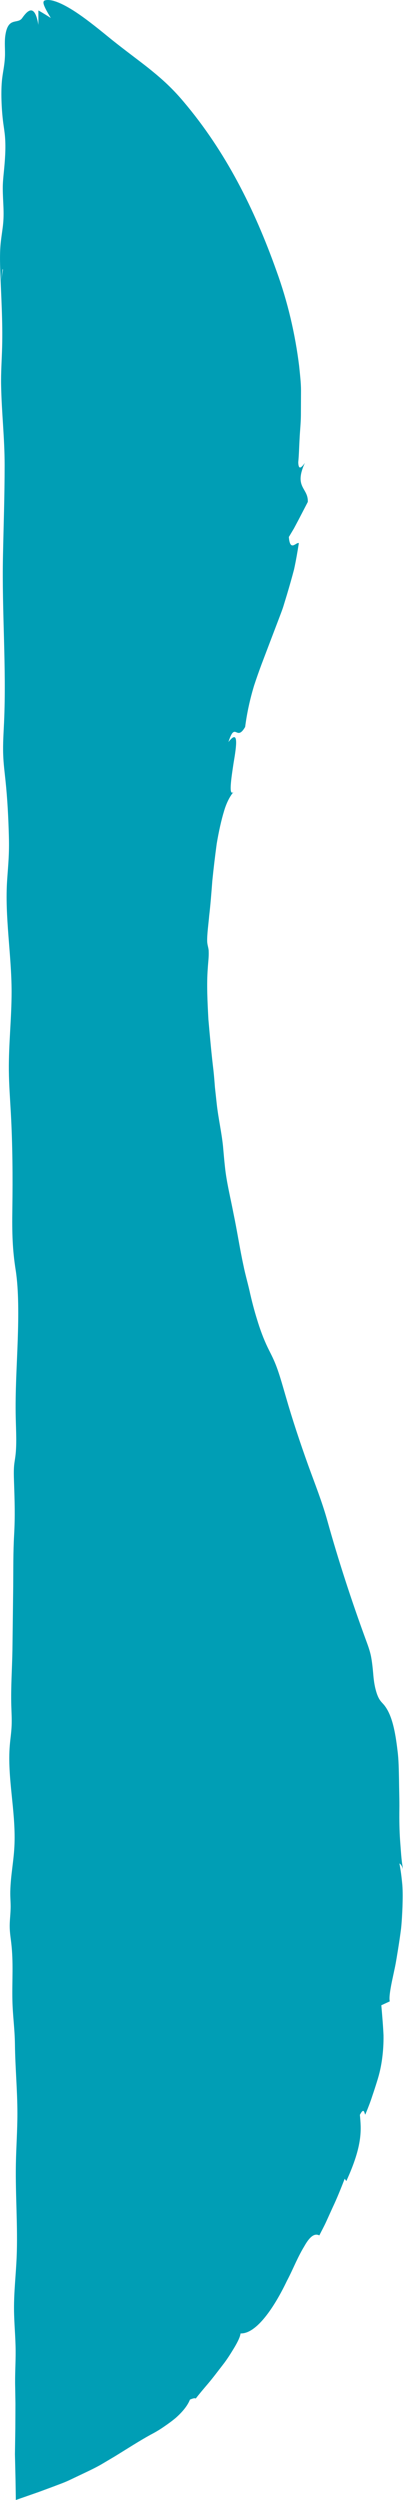 <?xml version="1.0" encoding="UTF-8"?>
<svg id="_レイヤー_2" data-name="レイヤー 2" xmlns="http://www.w3.org/2000/svg" viewBox="0 0 145.17 898.87">
  <defs>
    <style>
      .cls-1 {
        fill: #009eb5;
        stroke-width: 0px;
      }
    </style>
  </defs>
  <g id="_レイヤー_1-2" data-name="レイヤー 1">
    <path class="cls-1" d="M.77,124.69c-.12,4.66-.47,9.27-.37,13.94.19,9.86,1.27,18.77,1.27,28.65,0,11.13-.38,21.62-.6,32.7-.41,19.92,1.28,40.08.39,59.75-.17,3.84-.45,7.72-.31,11.59.11,3.32.52,6.36.84,9.45.67,6.36,1.03,13.14,1.21,19.96.17,6.49-.22,9.74-.62,15.59-.91,13.21,1.59,27,1.6,40.27,0,9.53-1.07,18.74-.99,28.26.05,5.22.44,10.29.72,15.4.62,11.25.7,22.87.54,34.36-.13,8.99.04,14.71,1.2,22.09,1.13,7.17,1.01,16.95.74,24.94-.31,9.39-.94,18.77-.72,28.2.11,4.67.41,9.67-.14,13.85-.14,1.07-.33,2.05-.44,3.18-.17,1.8-.11,3.8-.05,5.71.24,7.13.43,12.5.04,19.4-.34,5.99-.27,12.24-.32,18.33-.09,7.65-.19,15.25-.28,22.89-.11,6.62-.6,13.44-.41,20.07.07,2.4.22,4.82.12,7.2-.1,2.47-.46,4.66-.66,7.05-.95,11.63,2.1,23.26,1.7,35.36-.2,6.05-1.39,11.16-1.52,17.17-.05,2.28.17,3.93.12,6.09-.07,3.04-.51,5.13-.25,8.4.11,1.39.31,2.65.46,3.97.85,7.13.27,13.6.43,20.8.12,5.57.84,10.04.91,15.77.1,8.36.88,16.39.89,24.76,0,6.14-.44,12.15-.55,18.27-.2,11.21.74,22.53.27,33.62-.27,6.24-.98,12.24-.94,18.57.03,5,.54,9.77.58,14.75.04,4.75-.29,8.62-.16,13.47.03,1.9.06,3.81.09,5.72-.01,2.97-.02,5.95-.04,8.91-.05,3.09-.09,6.17-.14,9.23.07,2.91.13,5.81.2,8.68.03,1.86.06,3.7.09,5.54l.02,1.4v.7s.01.18.01.18c.03.02.1-.03.15-.04l.32-.11,2.56-.89c1.73-.61,3.47-1.21,5.21-1.82,1.73-.64,3.47-1.28,5.22-1.93,1.87-.73,3.75-1.36,5.68-2.26l5.79-2.75c1.93-.92,3.85-1.84,5.75-2.92,1.64-.97,3.27-1.93,4.88-2.89,4.59-2.81,8.91-5.62,13.08-7.9,1.7-.88,3.32-1.85,4.8-2.89,1.5-1.02,2.92-2.06,4.18-3.12,2.46-2.18,4.28-4.43,5.1-6.56,1.21-.52,1.8-.6,2.09-.38,1.14-1.49,2.72-3.36,4.46-5.4,1.73-2.04,3.48-4.38,5.2-6.6,1.74-2.2,3.15-4.54,4.34-6.5,1.16-1.98,1.99-3.67,2.15-4.92,5.73.21,12.18-9.46,16.69-18.89,1.22-2.31,2.27-4.65,3.27-6.78,1.01-2.13,2-4.04,2.96-5.61,1.78-3.19,3.56-4.94,5.45-3.96.83-1.67,1.74-3.31,2.51-5.01l2.31-5.09c1.6-3.37,2.97-6.82,4.32-10.28l.58.85c5.99-13.04,5.37-18.57,4.89-23.82,1.53-2.94,1.59-.47,1.94-.08,1-2.4,1.84-4.55,2.47-6.53.67-1.96,1.24-3.72,1.74-5.34,1.04-3.22,1.56-5.91,1.9-8.53.33-2.61.5-5.15.46-8.14-.13-3-.41-6.43-.79-10.78l3.04-1.4c-.27-1.21.07-3.61.72-6.88.35-1.63.74-3.48,1.17-5.5.42-2.02.74-4.22,1.13-6.54.37-2.32.74-4.77,1.06-7.3.27-2.53.39-5.13.49-7.76.07-2.63.13-5.29-.05-7.91-.22-2.62-.56-5.21-1.04-7.71.32.19.87.59,1.31,2.18-.65-3.48-.79-7.04-1.08-10.62-.24-3.58-.29-7.21-.25-10.84.05-3.63-.1-7.23-.13-10.8-.08-3.56-.09-7.09-.53-10.44-.82-7.02-1.96-12.44-4.4-15.86-1.12-1.65-2.21-1.8-3.28-5.4-.67-2.25-.92-4.42-1.09-6.54-.19-2.12-.4-4.17-.8-6.22-.44-2.15-1.23-4.2-1.94-6.13-5.09-13.89-9.82-28.36-13.8-42.66-1.91-6.81-4.42-13.07-6.84-19.75-2.94-8.19-5.71-16.47-8.08-24.72-1.37-4.64-2.67-9.62-4.53-13.61-.66-1.46-1.34-2.7-2.01-4.1-1.49-3.09-2.75-6.5-3.81-10.01-1.1-3.5-2.01-7.09-2.77-10.52-.68-2.95-1.55-5.96-2.15-8.95-1.36-6.26-2.28-12.47-3.61-18.8-1.06-5.55-2.48-11.13-3.05-16.62-.28-2.53-.48-4.96-.71-7.52-.53-5.08-1.69-10.04-2.25-15.11-.22-2.03-.44-4.04-.66-6.06-.15-2.02-.31-4.04-.53-6.07-.7-5.73-1.27-12.03-1.82-18.32-.34-6.3-.66-12.6-.23-18.27.14-2.36.42-4.06.33-6.25,0-1.11-.5-2.13-.54-3.55-.07-2.53.51-6.62.72-9.16.45-3.77.79-8.09,1.13-12.56.45-4.46,1-9.06,1.59-13.39.73-4.31,1.62-8.35,2.63-11.68.88-3,2.12-5.38,3.43-6.91-1.82,1.67-.87-4.62.03-10.53,1.08-6.31,1.88-12.24-1.88-7.4,2.5-7.81,2.83.12,6.03-5.45.62-4.81,1.68-9.79,3.21-14.84.82-2.51,1.72-5.05,2.67-7.61.99-2.6,1.99-5.25,3.01-7.92,1.06-2.79,2.14-5.61,3.23-8.47.53-1.43,1.11-2.86,1.59-4.33.45-1.48.91-2.96,1.36-4.45.89-2.99,1.76-6.01,2.56-9.07.67-3.09,1.22-6.23,1.71-9.39-.9-.54-3.18,3.34-3.6-2.21l1.84-3.08,1.67-3.14,3.32-6.39c.22-5.12-5.15-5.1-1.06-14.03-.92,1.26-2.3,3.1-2.38-.25.26-2.67.3-5.45.47-8.28.12-2.83.46-5.72.48-8.64.01-2.93.03-5.88.04-8.82,0-2.95-.38-5.87-.66-8.76-1.44-11.66-4.14-23.18-8.16-34.23-4.02-11.3-8.58-21.94-14.03-32.09-5.45-10.14-11.82-19.8-19.47-28.83-4.63-5.51-8.78-8.97-12.79-12.19-4.06-3.19-8.06-6.09-13.04-10.06-3.88-3.15-8.63-7.08-13.09-10.01C22.7,1.34,18.56-.52,16.25.13c-.99.27-.61,1.42.11,2.91.48.99,1.19,2.17,1.94,3.43-2.82-1.81-4.47-2.72-4.47-2.72v5.2c-.16-.94-.35-1.81-.57-2.54-1.42-4.62-3.56-2.34-5.3.12-1.63,2.3-5.08-.66-6.05,6.29-.36,2.58,0,5.16-.14,7.73-.18,3.49-.84,5.63-1.11,8.84-.38,4.56-.04,10.61.5,14.75.22,1.66.49,3.22.64,4.99.35,4.19-.02,8.73-.43,12.84-.18,1.85-.38,3.75-.37,5.73.01,4.88.62,8.6.05,13.49-.29,2.47-.7,4.74-.9,7.34-.22,2.9-.15,6-.05,8.99.31,9.04.91,18.08.67,27.15ZM.94,96.7c.04.11.08.19.13.28-1.05,5.89-.64,3.8-.13-.28Z"/>
  </g>
</svg>